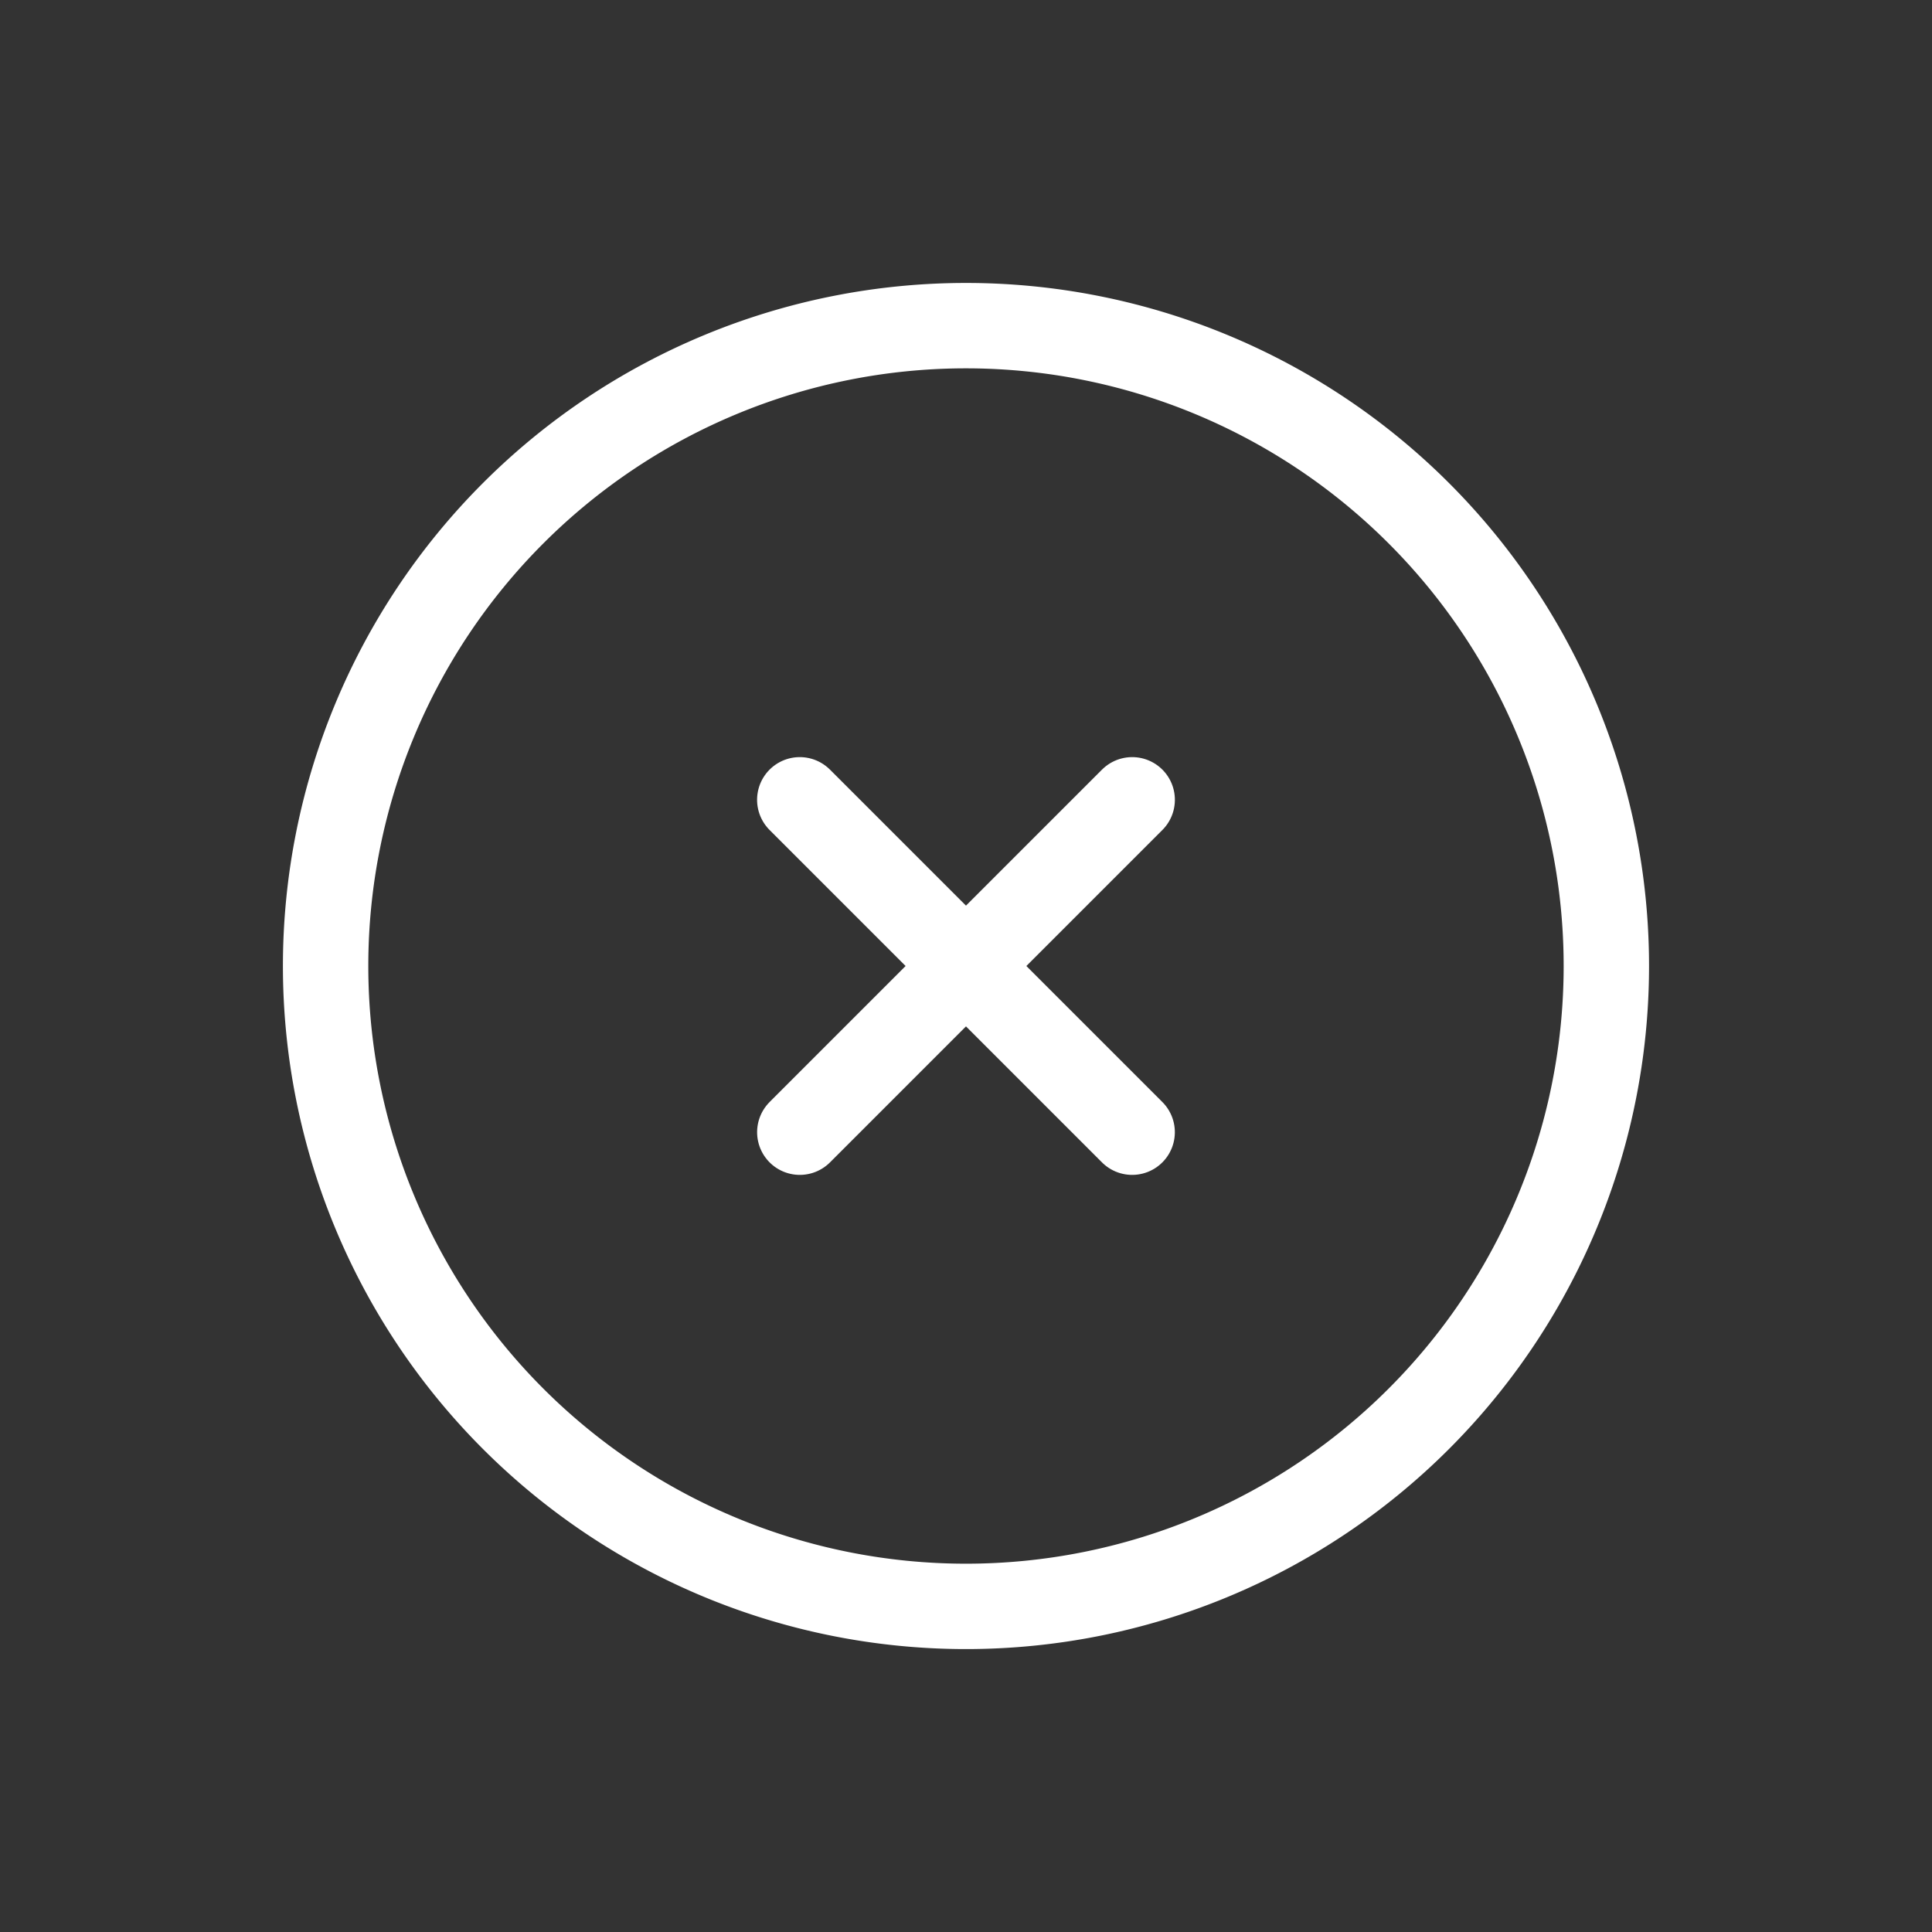 <svg xmlns="http://www.w3.org/2000/svg" width="45.255" height="45.255" viewBox="0 0 45.255 45.255">
  <rect x="0" y="0" width="45.255" height="45.255" fill="#333333" stroke="none"/>
  <g id="Icon_feather-plus-circle" data-name="Icon feather-plus-circle" transform="translate(22.627 -2.828) rotate(45)">
    <path id="Pfad_5" data-name="Pfad 5" d="M33,18A15,15,0,1,1,18,3,15,15,0,0,1,33,18Z" transform="translate(0 0)" fill="none" stroke="#fff" stroke-linecap="round" stroke-linejoin="round" stroke-width="2"/>
    <path id="Pfad_6" data-name="Pfad 6" d="M18,12V23.011" transform="translate(0 0.494)" fill="none" stroke="#fff" stroke-linecap="round" stroke-linejoin="round" stroke-width="2"/>
    <path id="Pfad_7" data-name="Pfad 7" d="M12,18H23.011" transform="translate(0.494 0)" fill="none" stroke="#fff" stroke-linecap="round" stroke-linejoin="round" stroke-width="2"/>
  </g>
</svg>
